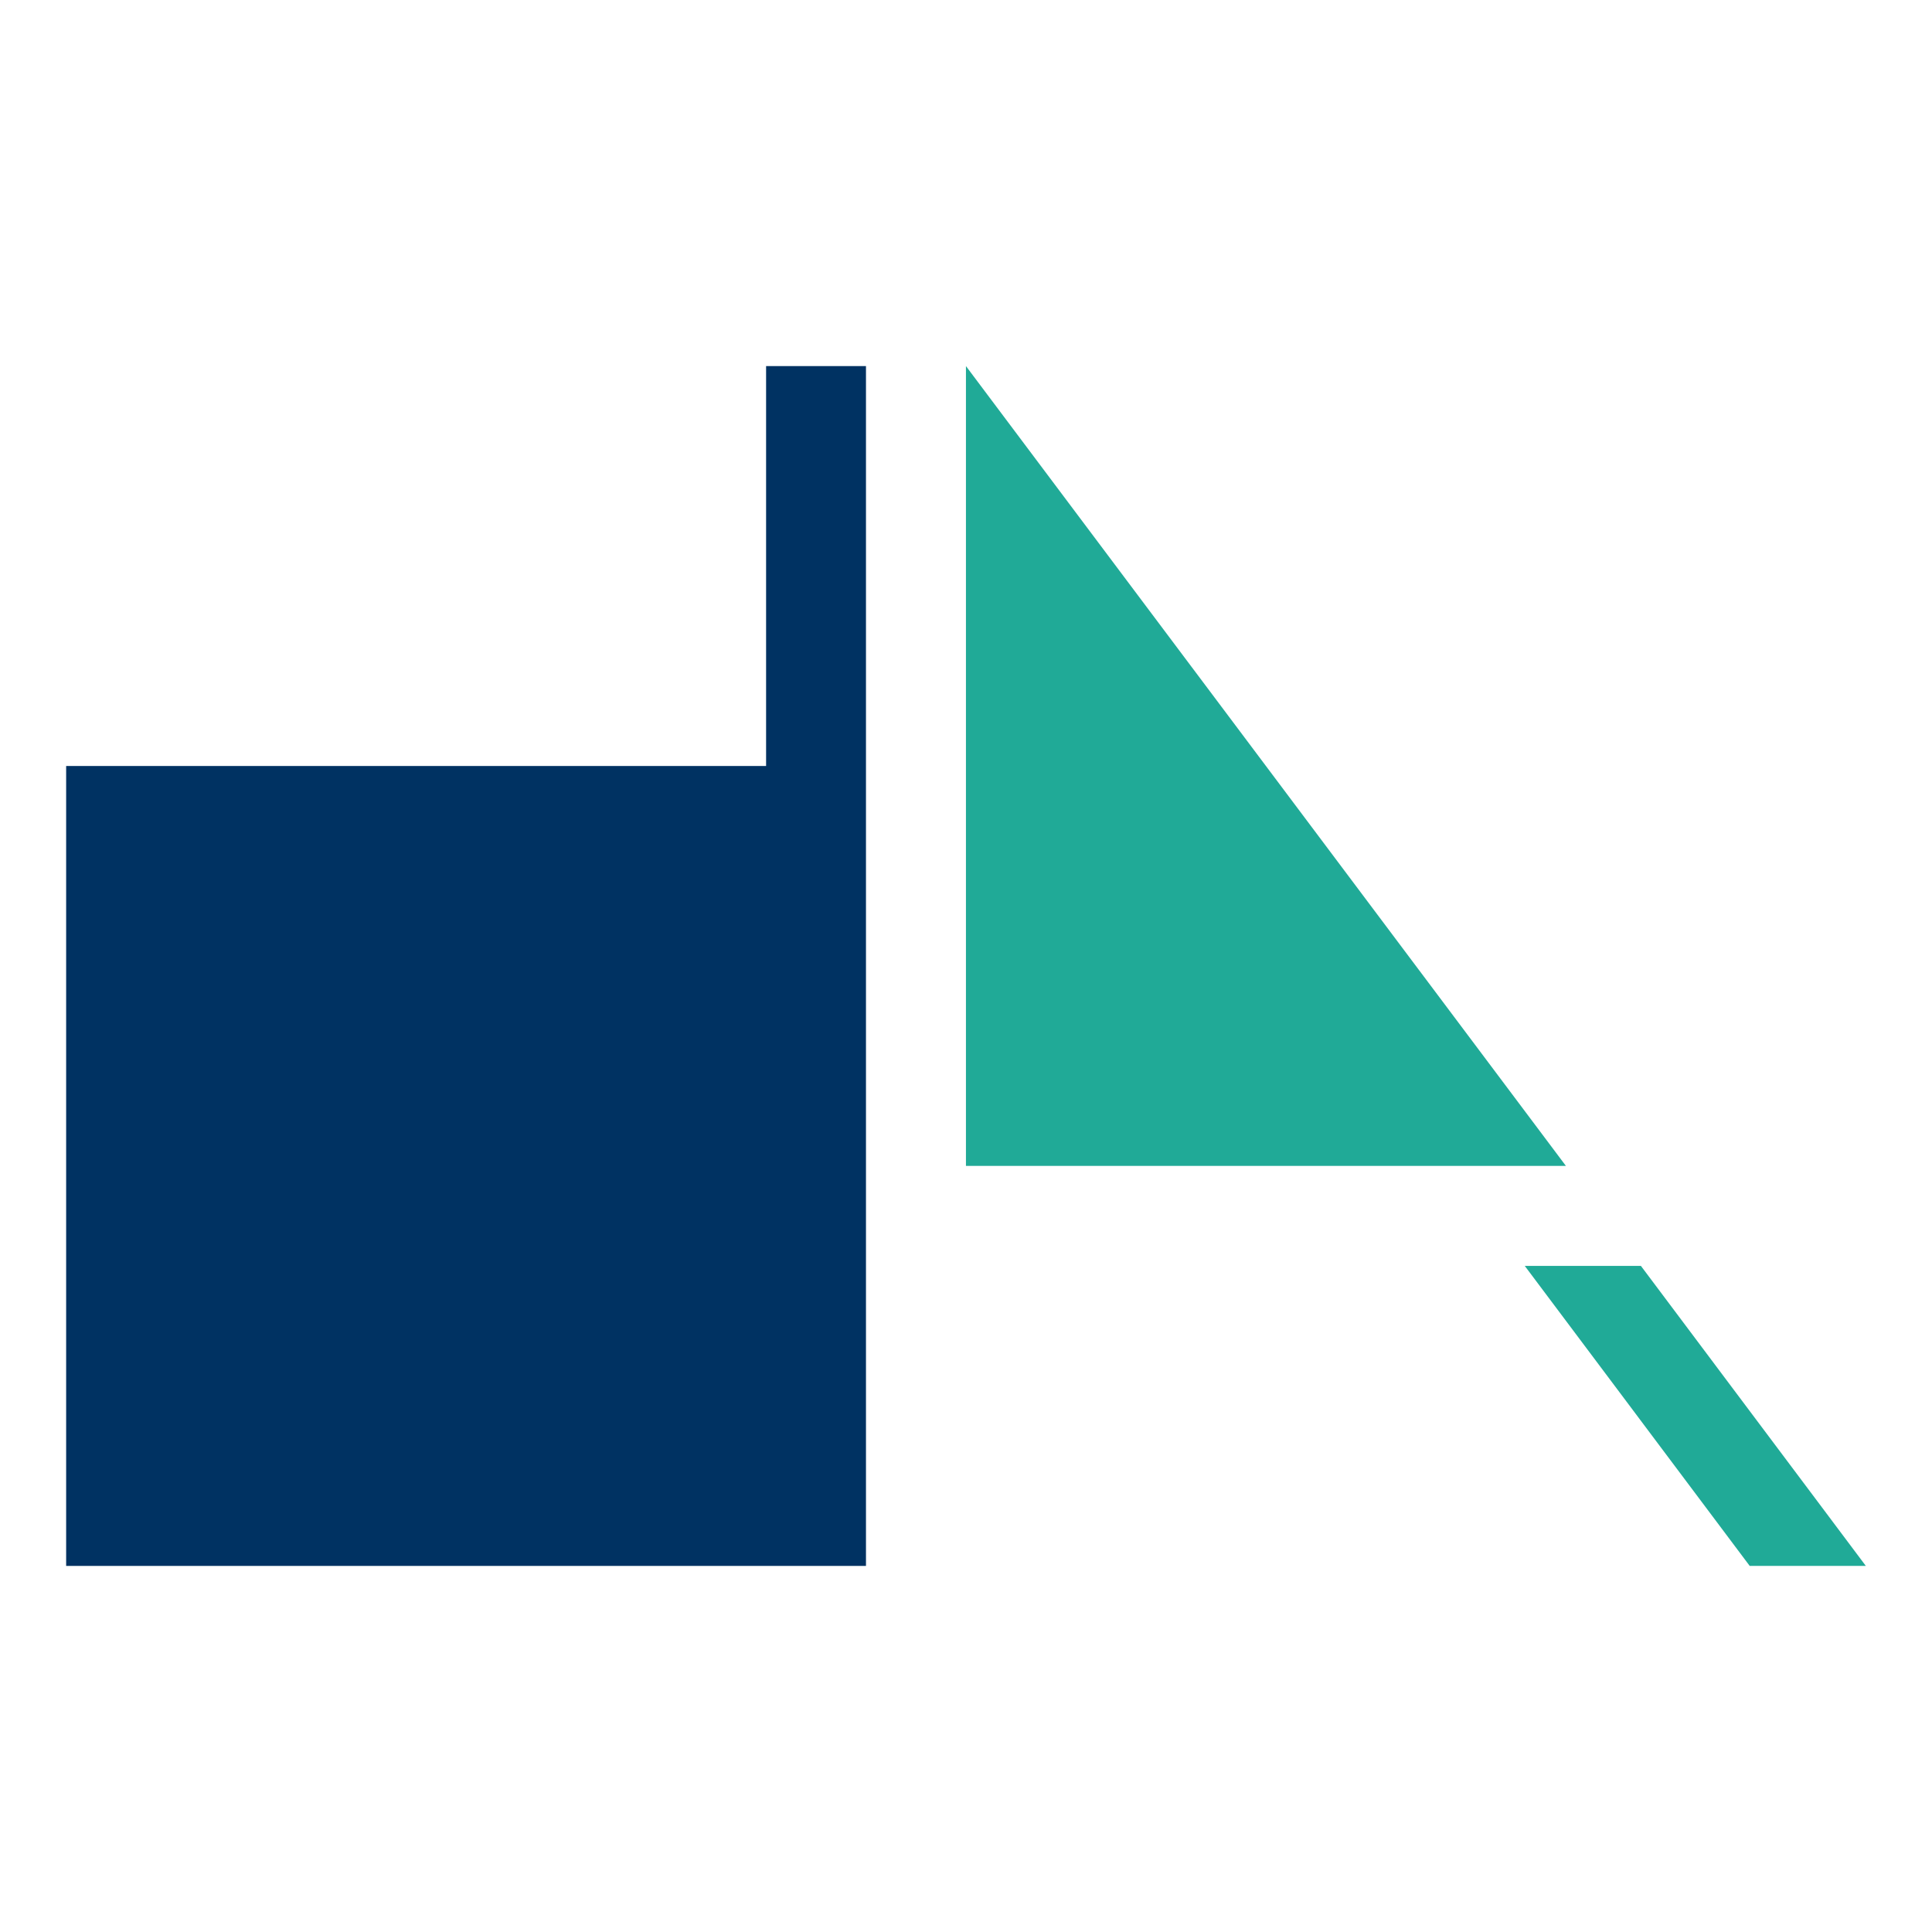 <?xml version="1.0" encoding="UTF-8"?>

<svg xmlns="http://www.w3.org/2000/svg" xml:space="preserve" width="512px" height="512px" viewBox="0 0 192.47 192.47">
 <g id="Camada_x0020_1">
  <rect fill="none" width="192.47" height="192.47"/>
  <g id="_2504538053648">
   <polygon fill="#003262" fill-rule="nonzero" points="76.32,36.47 76.32,76.31 6.59,76.31 6.59,156 86.27,156 86.27,76.31 86.27,36.47 "/>
   <polygon fill="#20AA97" fill-rule="nonzero" points="156,116.15 136.08,116.15 116.16,116.15 96.23,116.15 96.23,96.23 96.23,76.31 96.23,56.39 96.23,36.47 "/>
   <polygon fill="#20AA97" fill-rule="nonzero" points="185.88,156 163.47,126.11 151.9,126.11 174.31,156 "/>
  </g>
 </g>
</svg>
